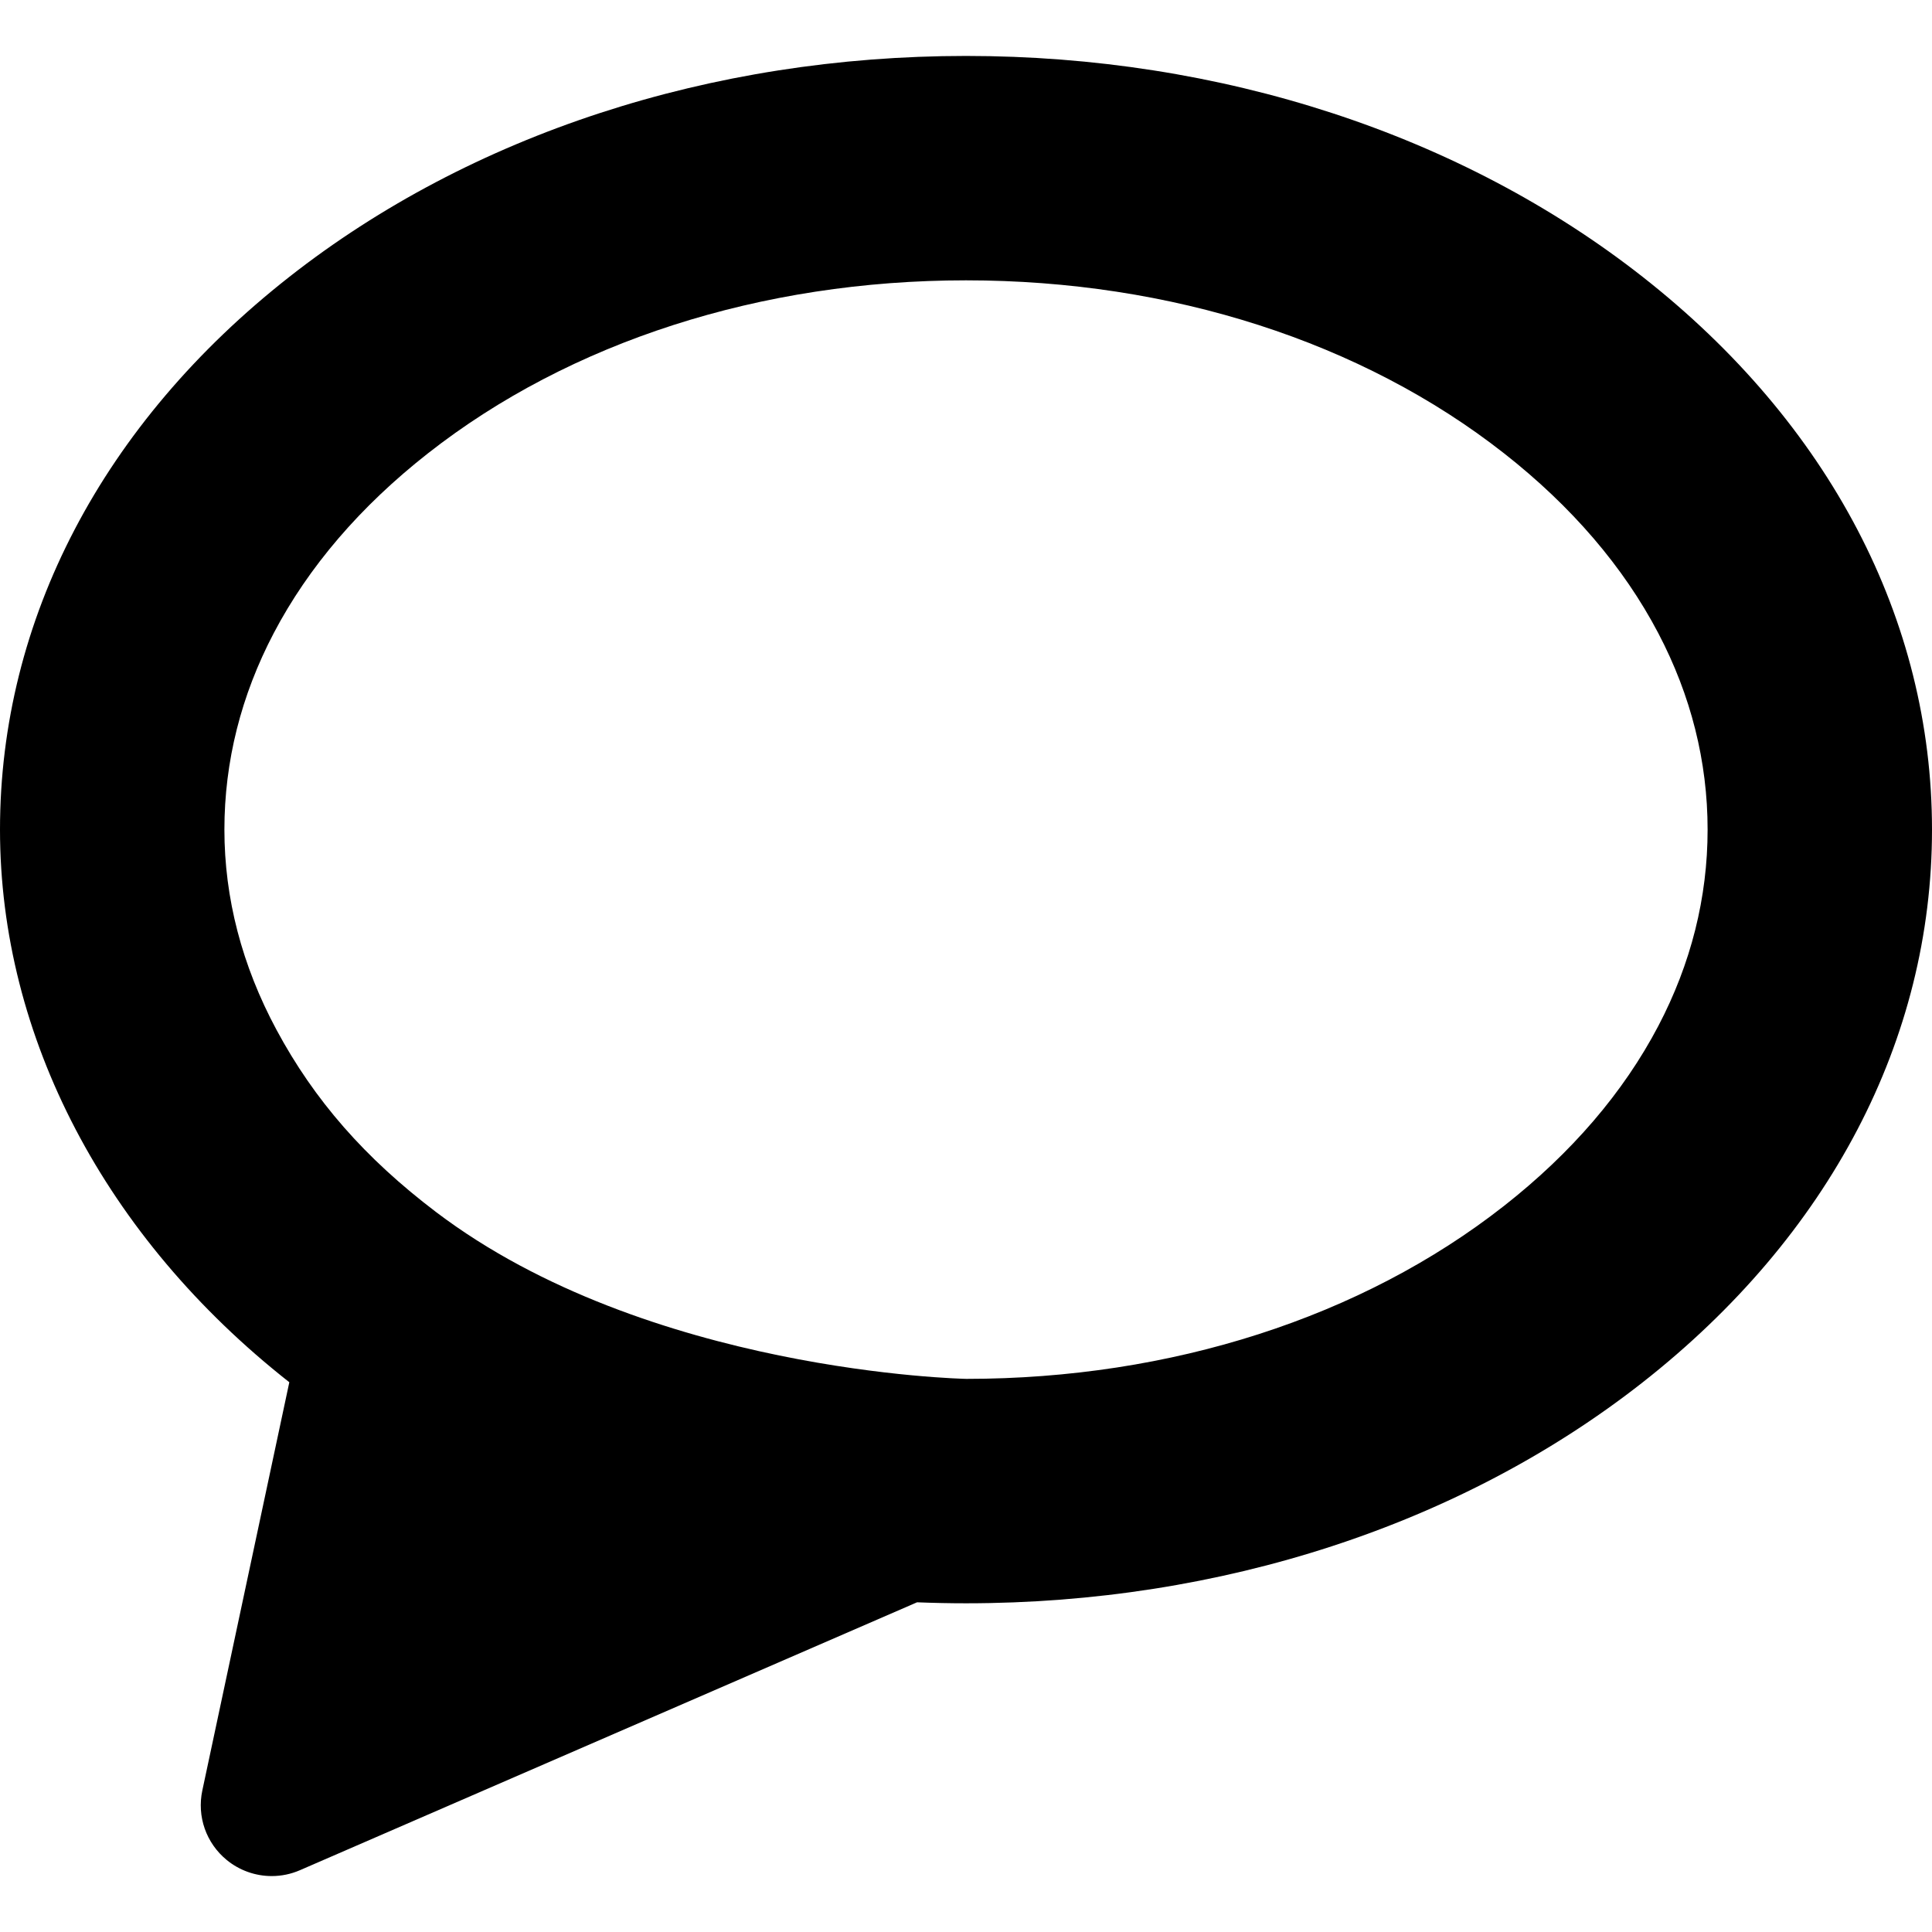 <?xml version="1.0" encoding="iso-8859-1"?>
<!-- Uploaded to: SVG Repo, www.svgrepo.com, Generator: SVG Repo Mixer Tools -->
<!DOCTYPE svg PUBLIC "-//W3C//DTD SVG 1.1//EN" "http://www.w3.org/Graphics/SVG/1.1/DTD/svg11.dtd">
<svg fill="#000000" version="1.1" id="Capa_1" xmlns="http://www.w3.org/2000/svg" xmlns:xlink="http://www.w3.org/1999/xlink" 
	 width="800px" height="800px" viewBox="0 0 447.699 447.699"
	 xml:space="preserve">
<g>
	<path d="M380.664,64.167c-42.057-33.02-97.748-51.205-156.814-51.205S109.092,31.147,67.034,64.167
		C23.807,98.107,0,143.591,0,192.243c0,48.025,24.391,94.531,67.043,128.061l-20.154,94.582c-1.289,6.043,0.881,12.227,5.664,16.139
		c2.926,2.395,6.621,3.713,10.404,3.713c2.264,0,4.463-0.457,6.539-1.357l143.01-62.082c3.803,0.15,7.613,0.229,11.344,0.229
		c59.066,0,114.755-18.186,156.814-51.206c43.229-33.938,67.035-79.425,67.035-128.075
		C447.699,143.594,423.893,98.107,380.664,64.167z M348.553,279.417c-32.941,25.863-77.229,40.105-124.626,40.107
		c-0.734-0.012-73.949-1.562-122.873-38.653c-16.461-12.479-28.217-25.908-36.994-42.258C56.057,223.71,52,208.108,52,192.242
		c0-15.748,3.846-31.065,11.434-45.528c8.053-15.354,20.068-29.364,35.713-41.646c32.939-25.863,77.226-40.106,124.703-40.106
		s91.763,14.243,124.703,40.105c15.645,12.283,27.66,26.295,35.713,41.646c7.588,14.464,11.434,29.782,11.434,45.529
		c0,15.748-3.846,31.066-11.434,45.528C376.213,253.124,364.197,267.136,348.553,279.417z"/>
</g>
</svg>